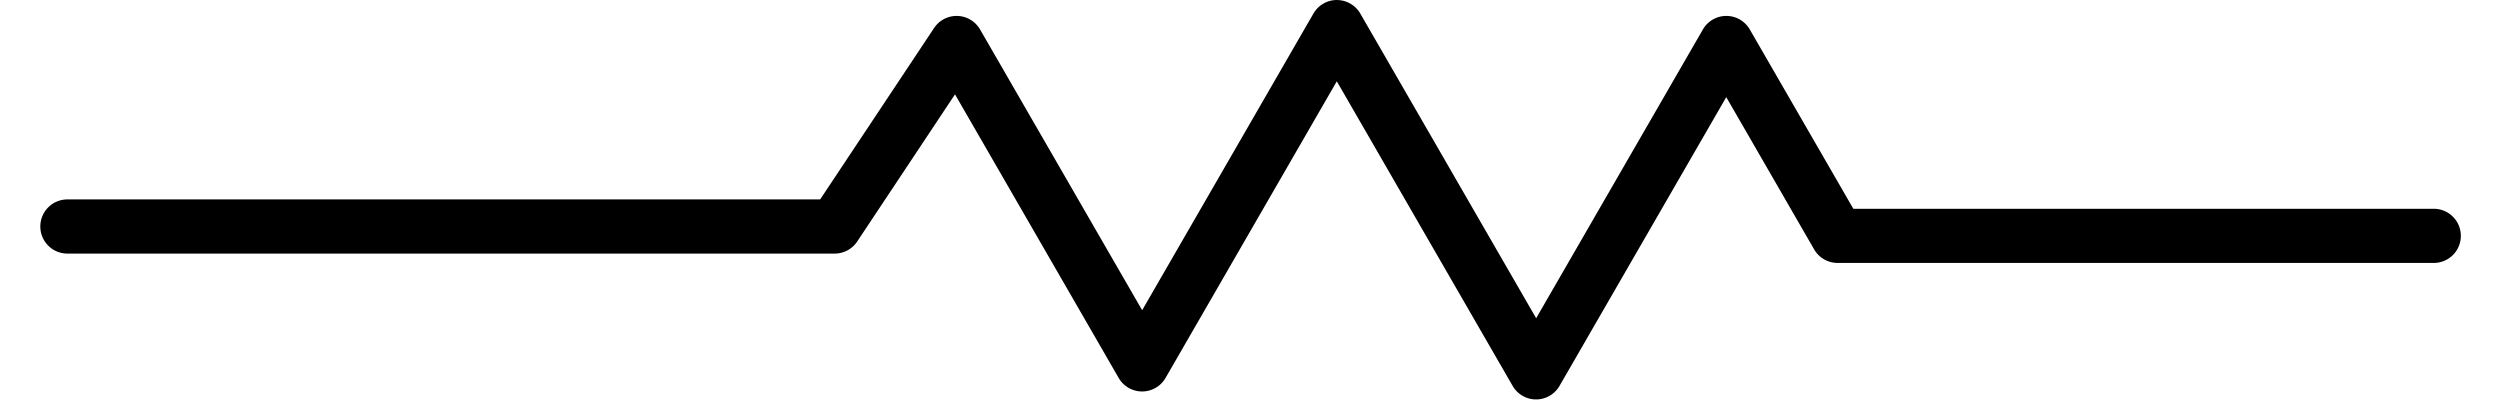 <?xml version="1.0" encoding="UTF-8"?>
<!DOCTYPE svg PUBLIC '-//W3C//DTD SVG 1.0//EN'
          'http://www.w3.org/TR/2001/REC-SVG-20010904/DTD/svg10.dtd'>
<svg height="12" preserveAspectRatio="xMidYMid meet" version="1.0" viewBox="-0.0 0.0 75.0 12.4" width="75" xmlns="http://www.w3.org/2000/svg" xmlns:xlink="http://www.w3.org/1999/xlink" zoomAndPan="magnify"
><g id="change1_1"
  ><path color="#000" d="m 78.901,-111.173 a 0.839,0.839 0 0 0 -0.727,0.421 l -5.309,9.196 -5.025,-8.704 a 0.839,0.839 0 0 0 -1.425,-0.045 l -3.532,5.314 H 39.548 a 0.839,0.839 0 0 0 -0.84,0.84 0.839,0.839 0 0 0 0.84,0.839 H 63.332 a 0.839,0.839 0 0 0 0.699,-0.374 l 3.032,-4.562 5.074,8.791 a 0.839,0.839 0 0 0 1.453,0 l 5.309,-9.196 5.451,9.443 a 0.839,0.839 0 0 0 1.453,0 l 5.169,-8.952 2.725,4.721 a 0.839,0.839 0 0 0 0.727,0.419 H 112.905 a 0.839,0.839 0 0 0 0.839,-0.84 0.839,0.839 0 0 0 -0.839,-0.839 H 94.911 l -3.21,-5.559 a 0.839,0.839 0 0 0 -1.453,0 l -5.169,8.952 -5.451,-9.443 a 0.839,0.839 0 0 0 -0.727,-0.421 z" style="-inkscape-stroke:none" transform="translate(-38.708 111.173)"
  /></g
></svg
>
